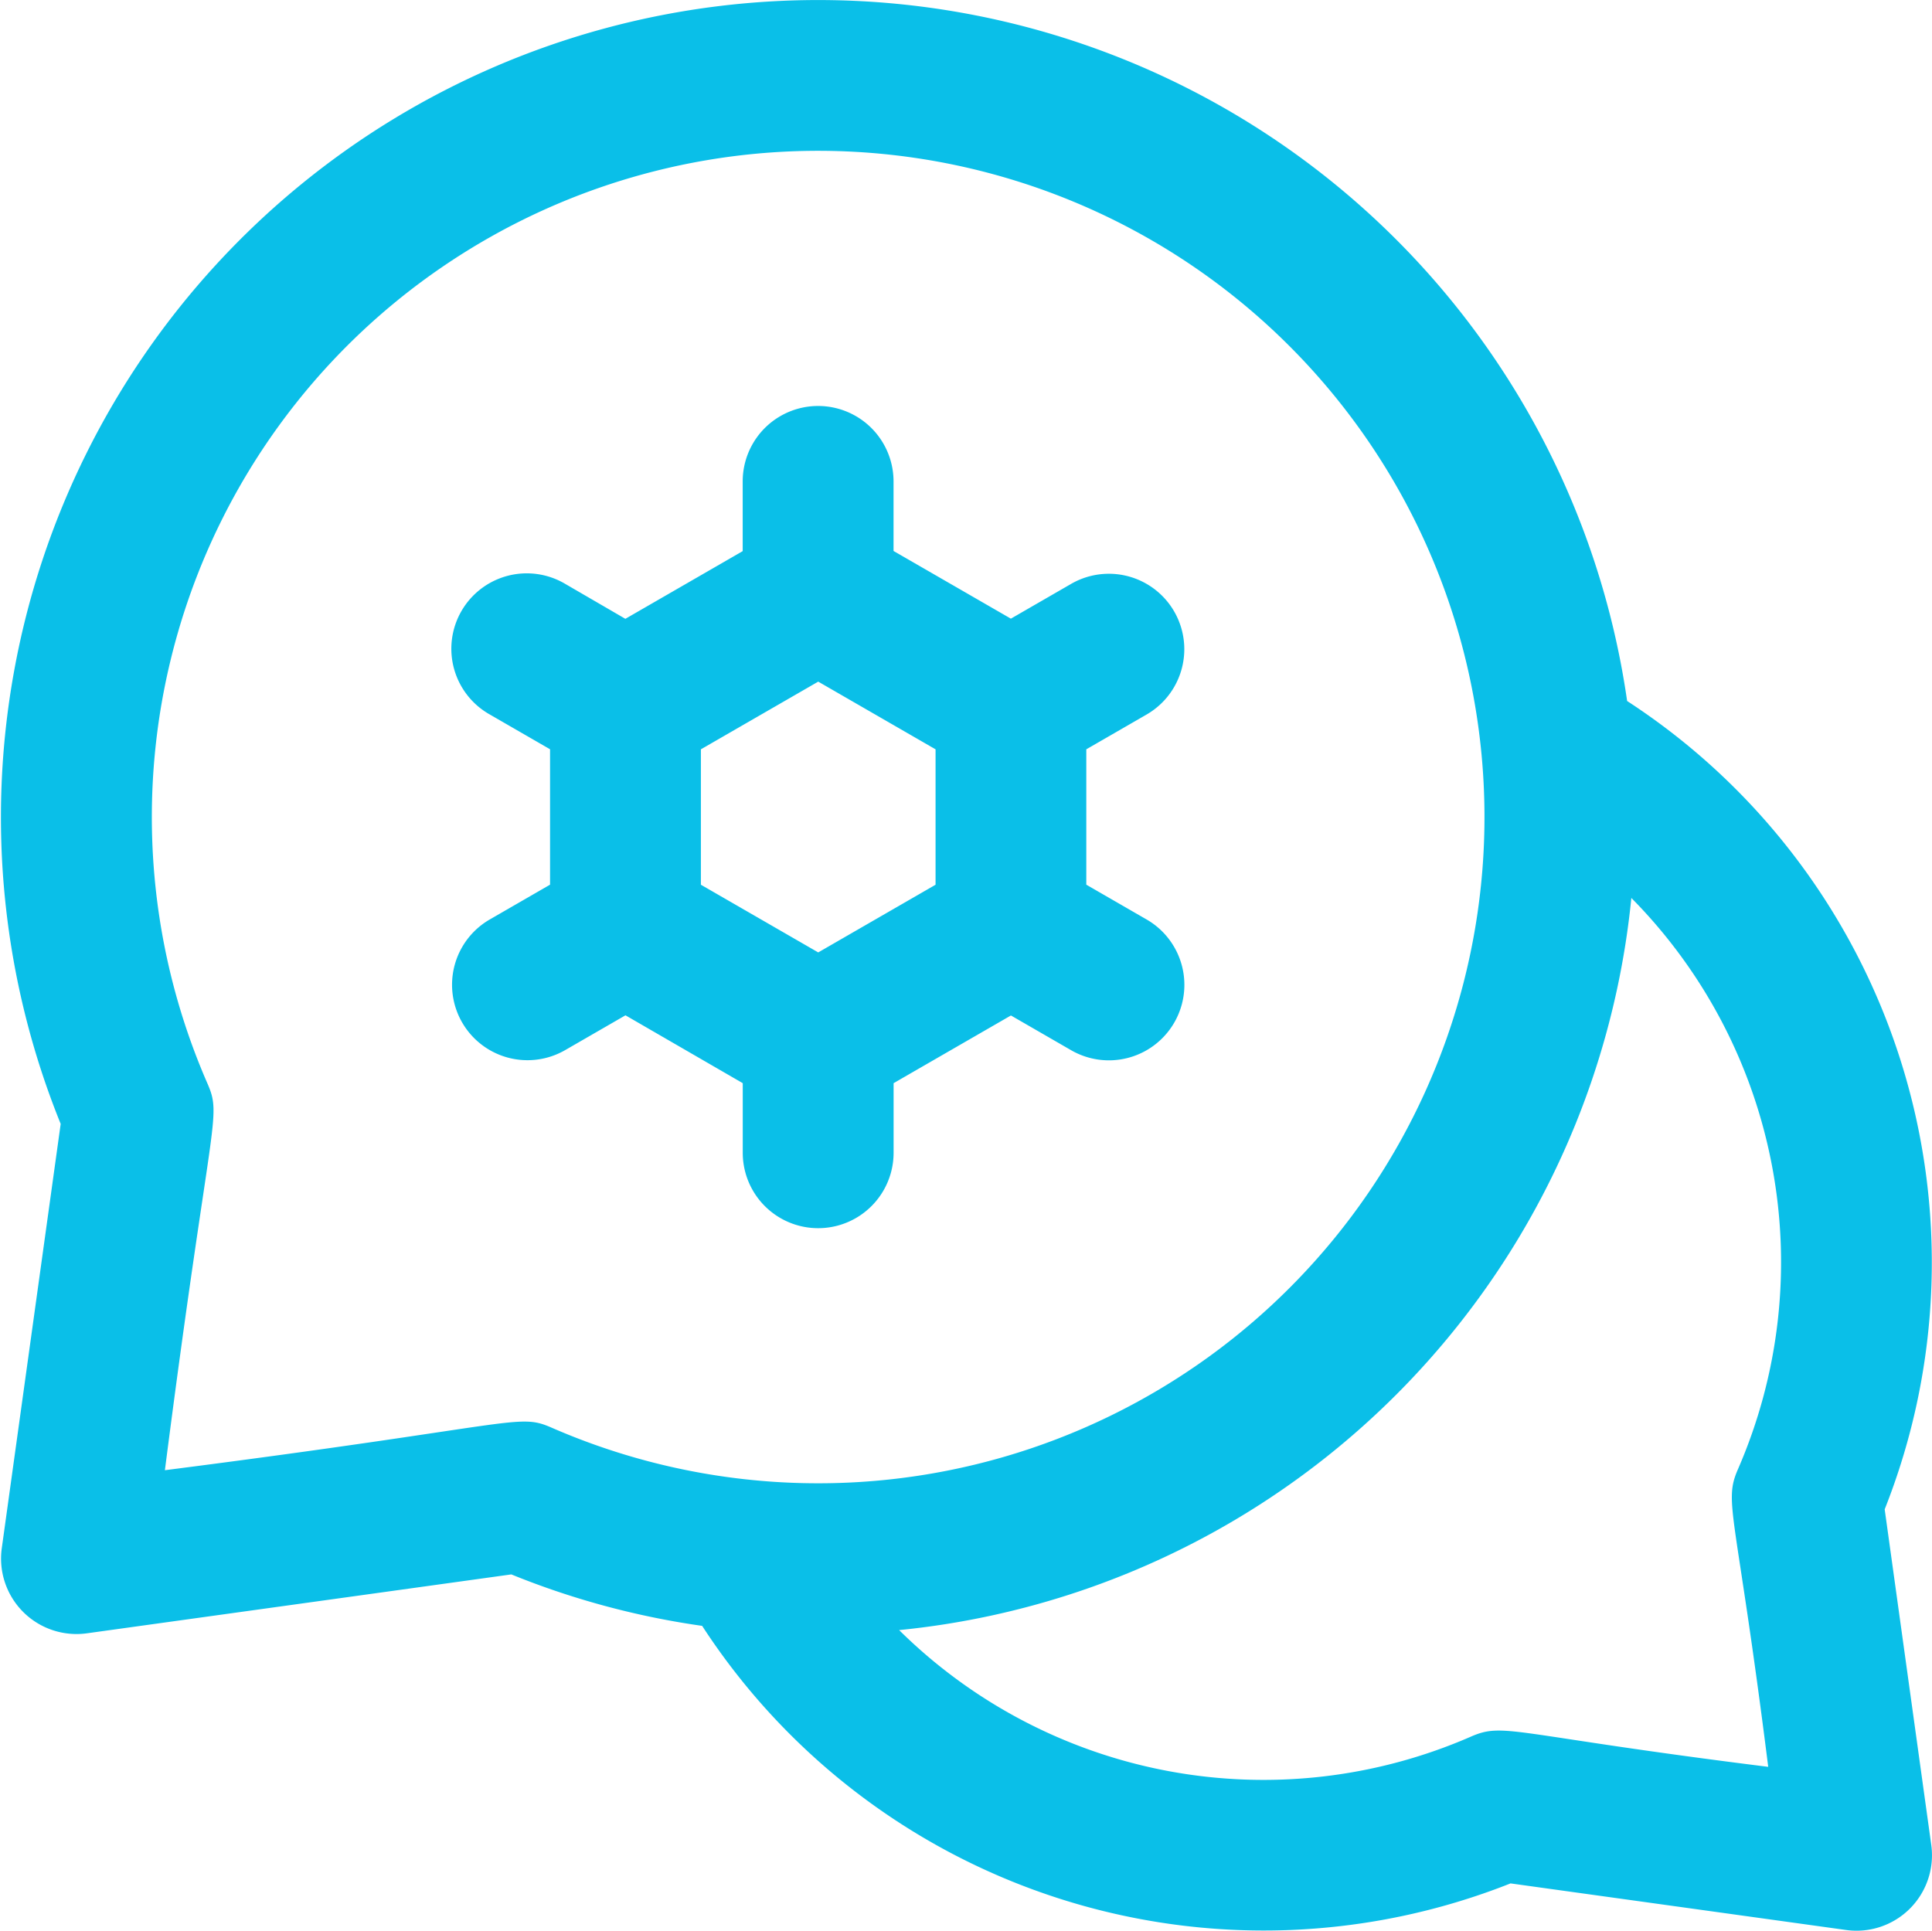 <svg xmlns="http://www.w3.org/2000/svg" width="70.803" height="70.765" viewBox="0 0 70.803 70.765">
  <path id="conversation" d="M69.068,55.319a24.549,24.549,0,0,0-9.439-29.626,29.95,29.95,0,1,0-57.406,15.5L.064,56.746a2.765,2.765,0,0,0,3.118,3.118l15.556-2.159a29.62,29.62,0,0,0,6.993,1.886A24.549,24.549,0,0,0,55.357,69.03l12.3,1.708a2.765,2.765,0,0,0,3.118-3.118ZM6.042,53.886C7.72,40.811,8.145,40.963,7.6,39.709a24.419,24.419,0,1,1,12.62,12.62C18.957,51.779,19.1,52.214,6.042,53.886ZM64.8,64.758c-9.479-1.186-9.668-1.648-10.913-1.1A18.99,18.99,0,0,1,32.95,59.746,29.941,29.941,0,0,0,59.784,32.912a18.993,18.993,0,0,1,3.909,20.932C63.149,55.088,63.614,55.314,64.8,64.758ZM27.219,39.7v2.551a2.764,2.764,0,1,0,5.528,0V39.7l4.3-2.481,2.209,1.275A2.764,2.764,0,1,0,42.018,33.7l-2.209-1.275V27.464l2.209-1.275A2.764,2.764,0,1,0,39.254,21.4l-2.209,1.275-4.3-2.481v-2.55a2.764,2.764,0,1,0-5.528,0V20.2l-4.3,2.481L20.712,21.4a2.764,2.764,0,1,0-2.764,4.787l2.209,1.275v4.963L17.948,33.7a2.764,2.764,0,0,0,2.764,4.788l2.209-1.275ZM25.685,27.464l4.3-2.481,4.3,2.481v4.963l-4.3,2.481-4.3-2.481Zm0,0" transform="translate(0.001)" fill="#0abfe8"/>
</svg>
